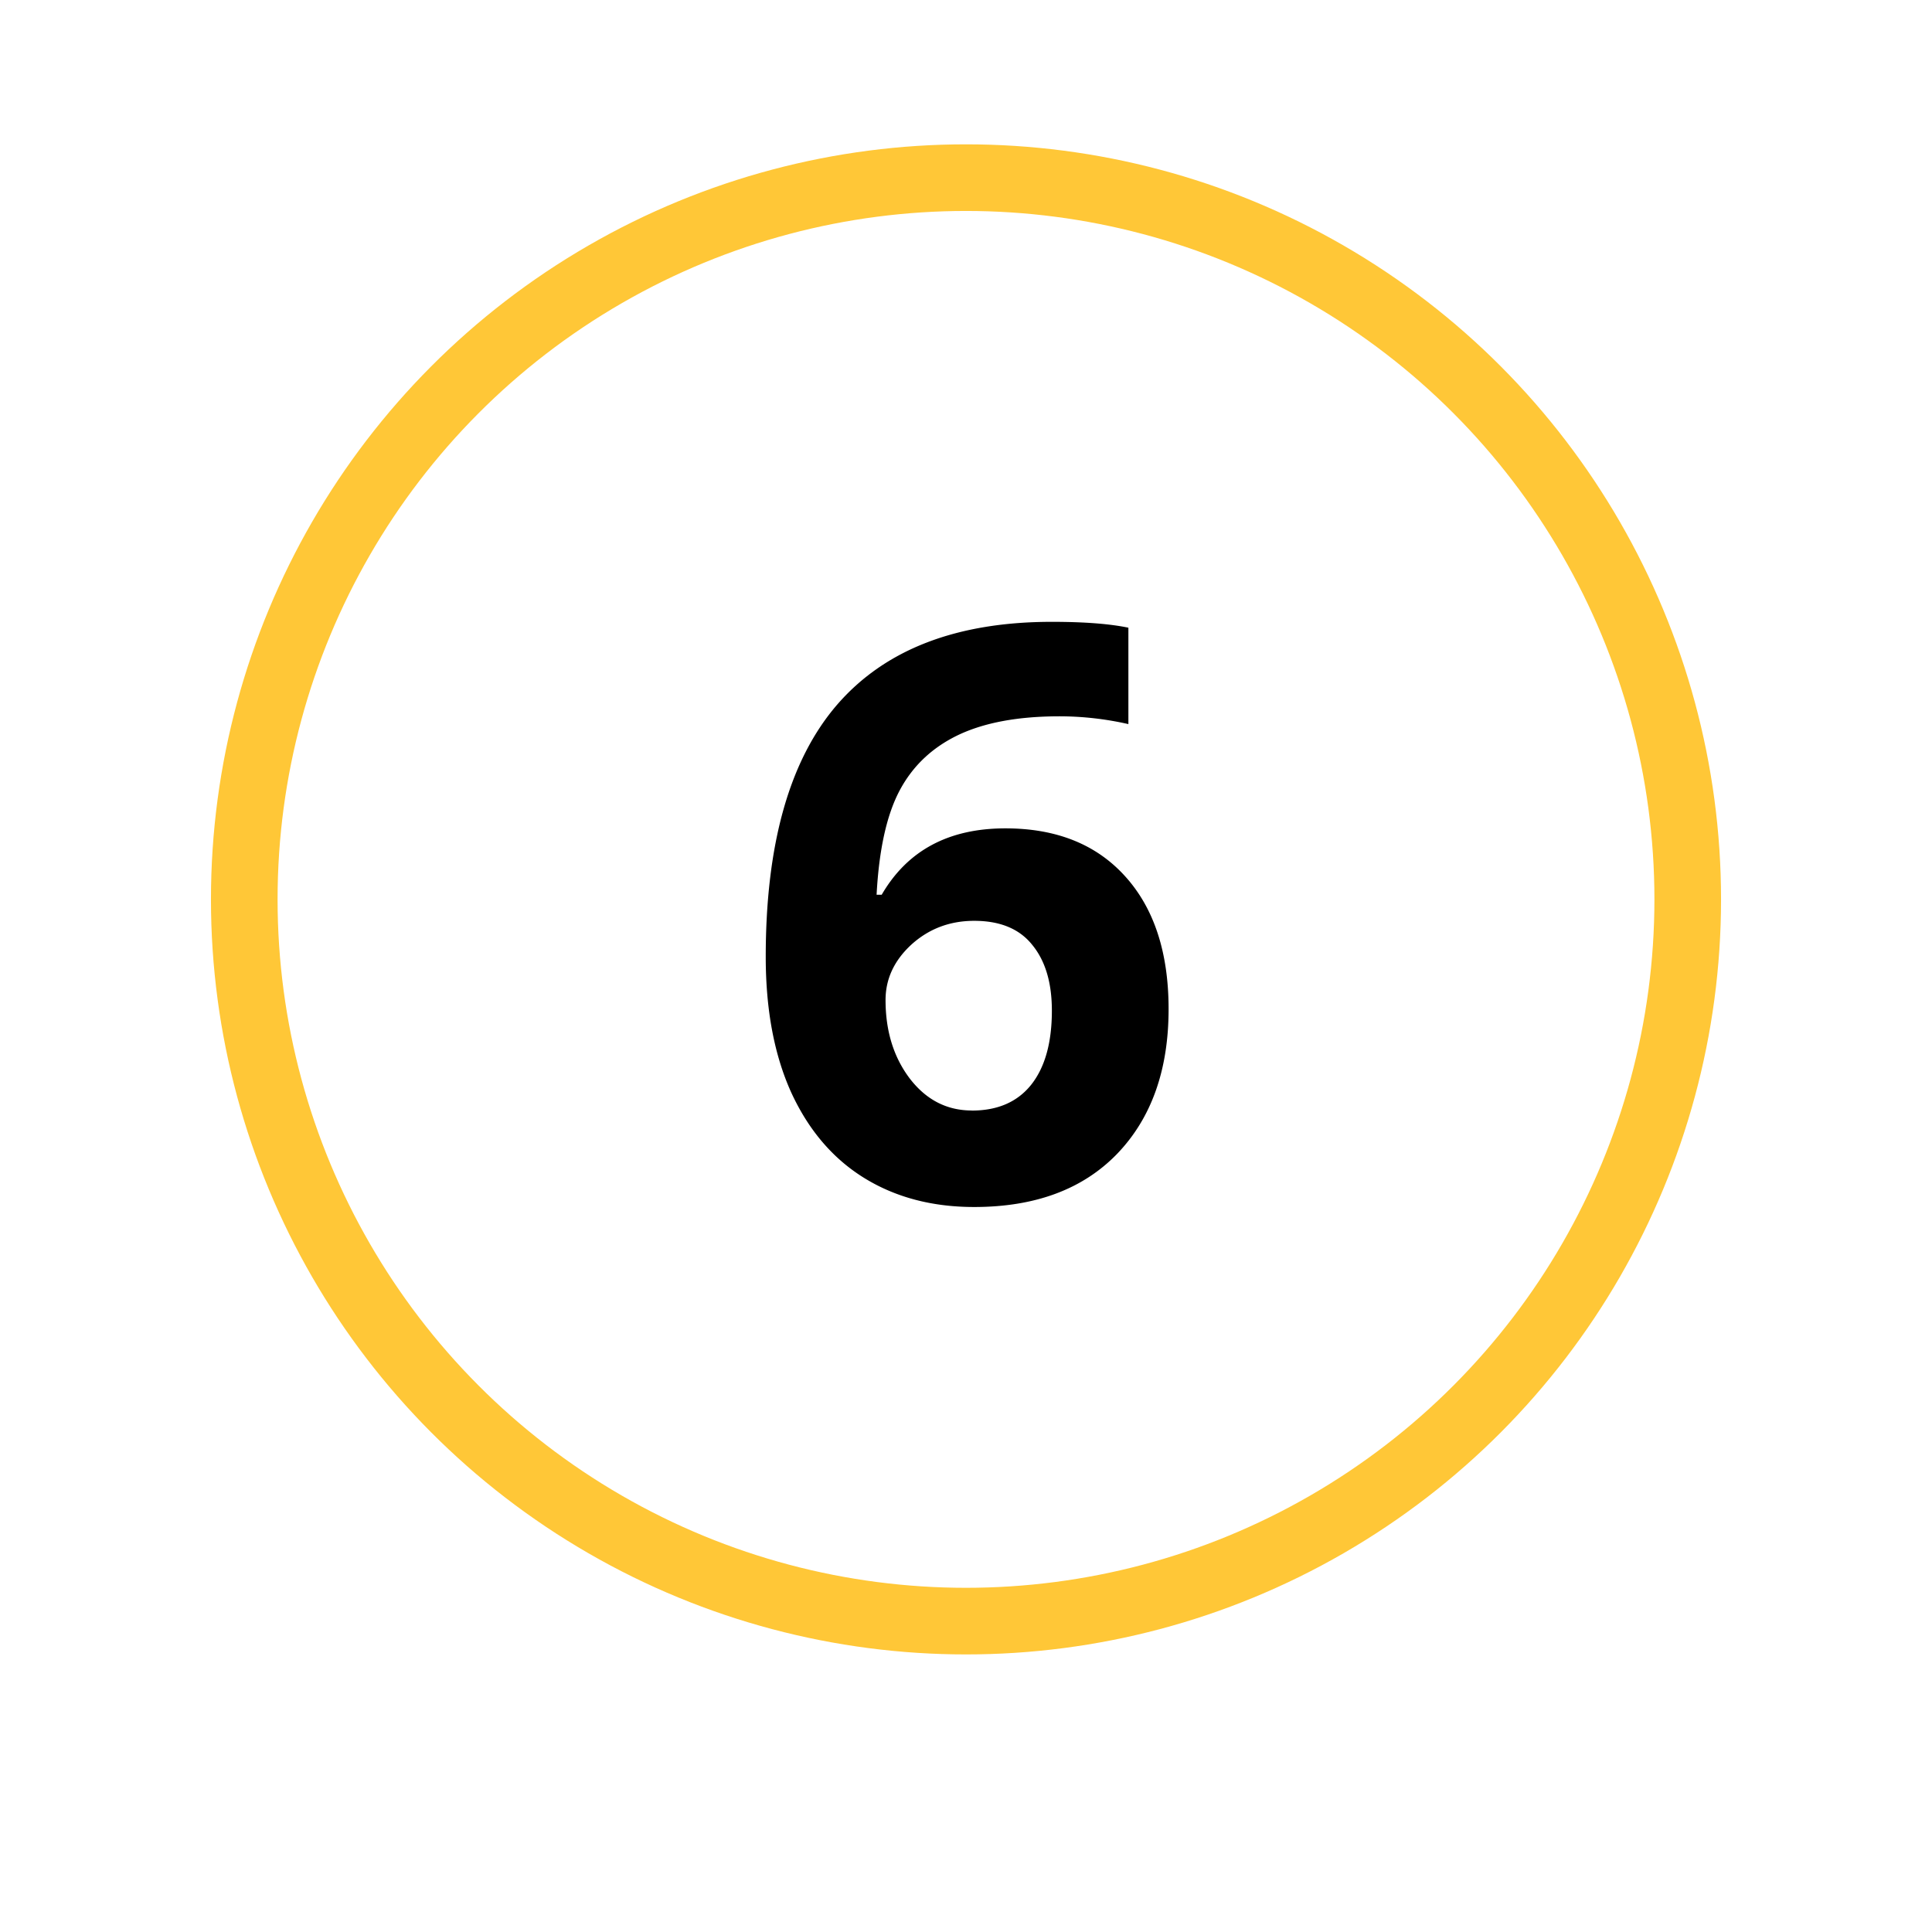 <svg width="58" height="58" viewBox="0 0 58 58" fill="none" xmlns="http://www.w3.org/2000/svg"><circle cx="29" cy="27" r="25" fill="#fff" filter="url(#a)"/><circle cx="29" cy="27" r="21.667" stroke="#FFC737" stroke-width="2"/><path d="M22.988 28.723c0-3.39.715-5.914 2.145-7.57 1.437-1.657 3.586-2.485 6.445-2.485.977 0 1.742.06 2.297.176v2.894a9.382 9.382 0 0 0-2.063-.234c-1.242 0-2.257.187-3.046.562-.782.375-1.368.93-1.758 1.665-.39.735-.62 1.778-.692 3.13h.153c.772-1.33 2.01-1.993 3.714-1.993 1.53 0 2.73.48 3.597 1.442.868.96 1.302 2.288 1.302 3.983 0 1.828-.516 3.277-1.547 4.348-1.03 1.063-2.46 1.594-4.29 1.594-1.265 0-2.37-.293-3.315-.88-.938-.584-1.664-1.44-2.18-2.565-.508-1.126-.762-2.48-.762-4.067zm6.188 4.617c.773 0 1.367-.258 1.78-.774.415-.523.622-1.265.622-2.226 0-.836-.195-1.492-.586-1.97-.383-.483-.965-.726-1.746-.726-.734 0-1.363.24-1.887.715-.516.476-.774 1.03-.774 1.663 0 .93.242 1.715.727 2.356.492.64 1.113.96 1.863.96z" fill="#000"/><defs><filter id="a" x="0" y="0" width="58" height="58" filterUnits="userSpaceOnUse" color-interpolation-filters="sRGB"><feFlood flood-opacity="0" result="BackgroundImageFix"/><feColorMatrix in="SourceAlpha" values="0 0 0 0 0 0 0 0 0 0 0 0 0 0 0 0 0 0 127 0"/><feOffset dy="2"/><feGaussianBlur stdDeviation="2"/><feColorMatrix values="0 0 0 0 0 0 0 0 0 0 0 0 0 0 0 0 0 0 0.3 0"/><feBlend in2="BackgroundImageFix" result="effect1_dropShadow"/><feBlend in="SourceGraphic" in2="effect1_dropShadow" result="shape"/></filter></defs></svg>